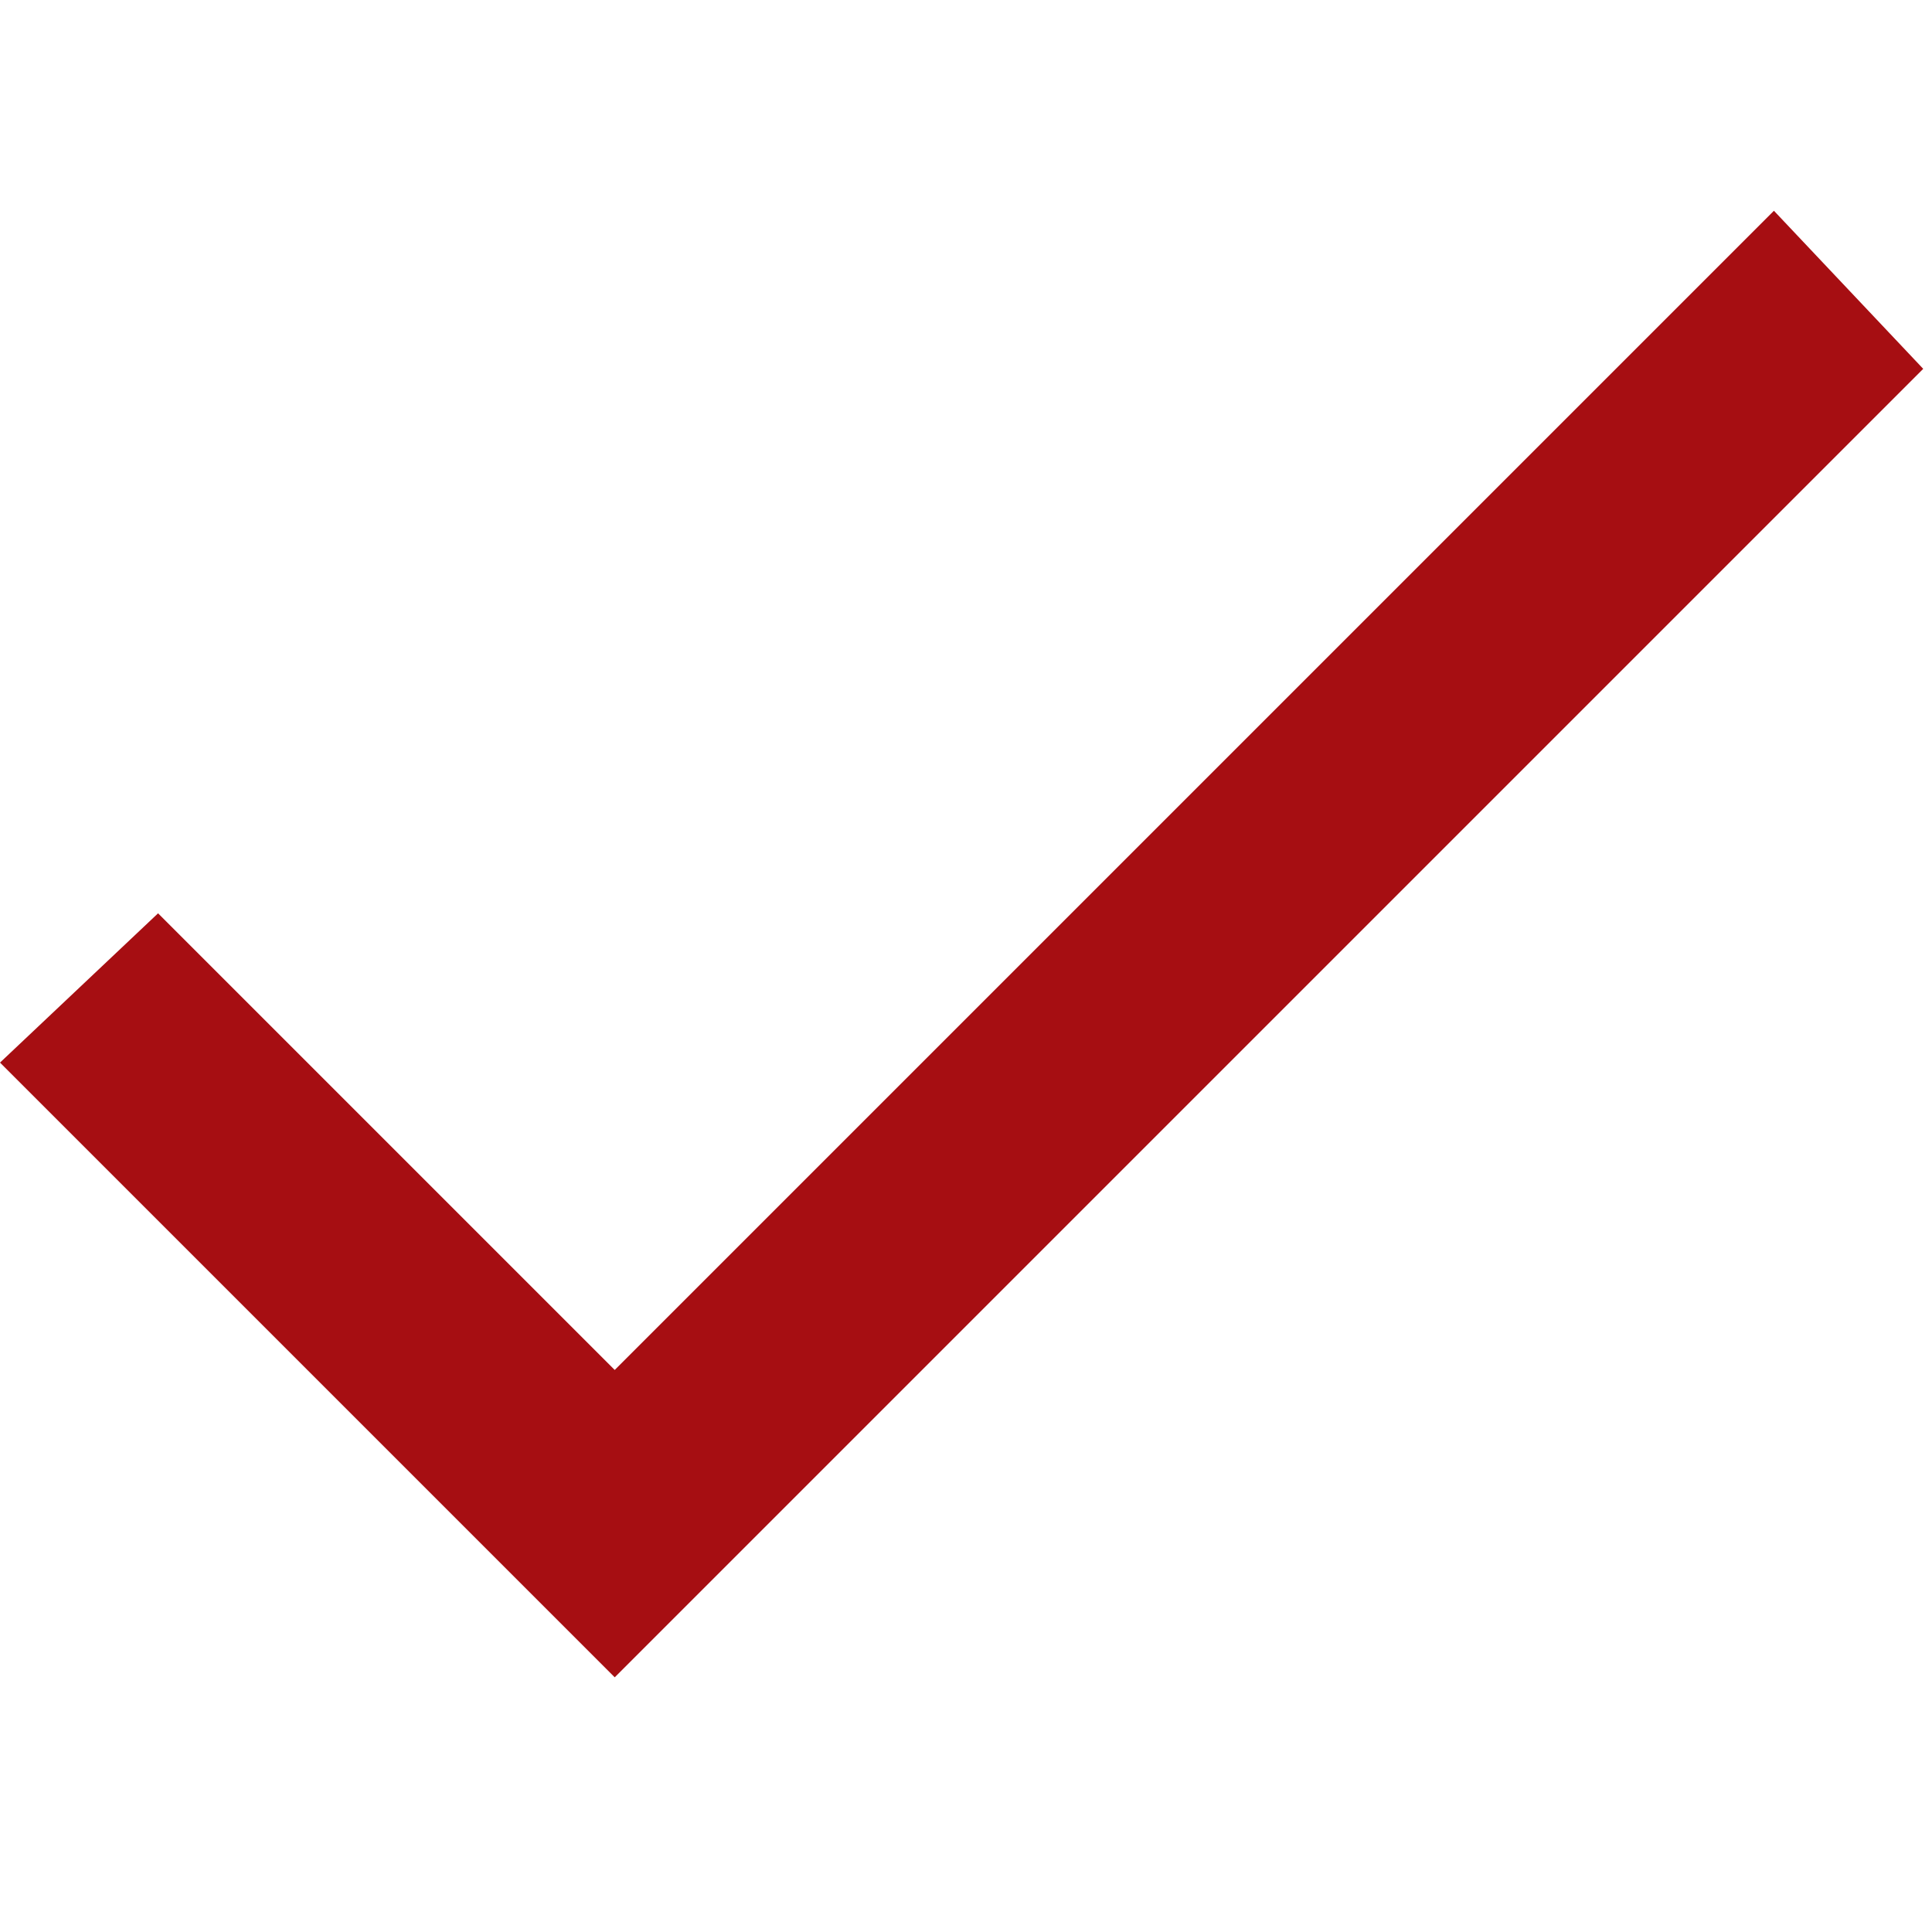 <?xml version="1.0" encoding="utf-8"?>
<!-- Generator: Adobe Illustrator 22.1.0, SVG Export Plug-In . SVG Version: 6.00 Build 0)  -->
<svg version="1.1" id="Ebene_1" xmlns="http://www.w3.org/2000/svg" xmlns:xlink="http://www.w3.org/1999/xlink" x="0px" y="0px"
	 viewBox="0 0 22 22" style="enable-background:new 0 0 22 22;" xml:space="preserve">
<style type="text/css">
	.st0{fill:#a60e12;}
</style>
<g>
	<path class="st0" d="M38.7,54.6L34.2,50c1.1-1.4,1.8-3.1,1.8-4.9c0-4.2-3.4-7.6-7.6-7.6s-7.5,3.5-7.5,7.6s3.4,7.6,7.6,7.6
		c1.6,0,3.1-0.5,4.3-1.4l4.5,4.7c0.2,0.2,0.4,0.3,0.7,0.3c0.3,0,0.5-0.1,0.7-0.3C39,55.6,39,55,38.7,54.6z M28.4,39.5
		c3.1,0,5.6,2.5,5.6,5.6c0,3.1-2.5,5.6-5.6,5.6s-5.6-2.5-5.6-5.6C22.8,42,25.3,39.5,28.4,39.5z"/>
</g>
<g>
	<g id="check">
		<polygon class="st0" points="7,15.6 1.8,10.4 0,12.1 7,19.1 21.9,4.2 20.2,2.4 		"/>
	</g>
</g>
</svg>
